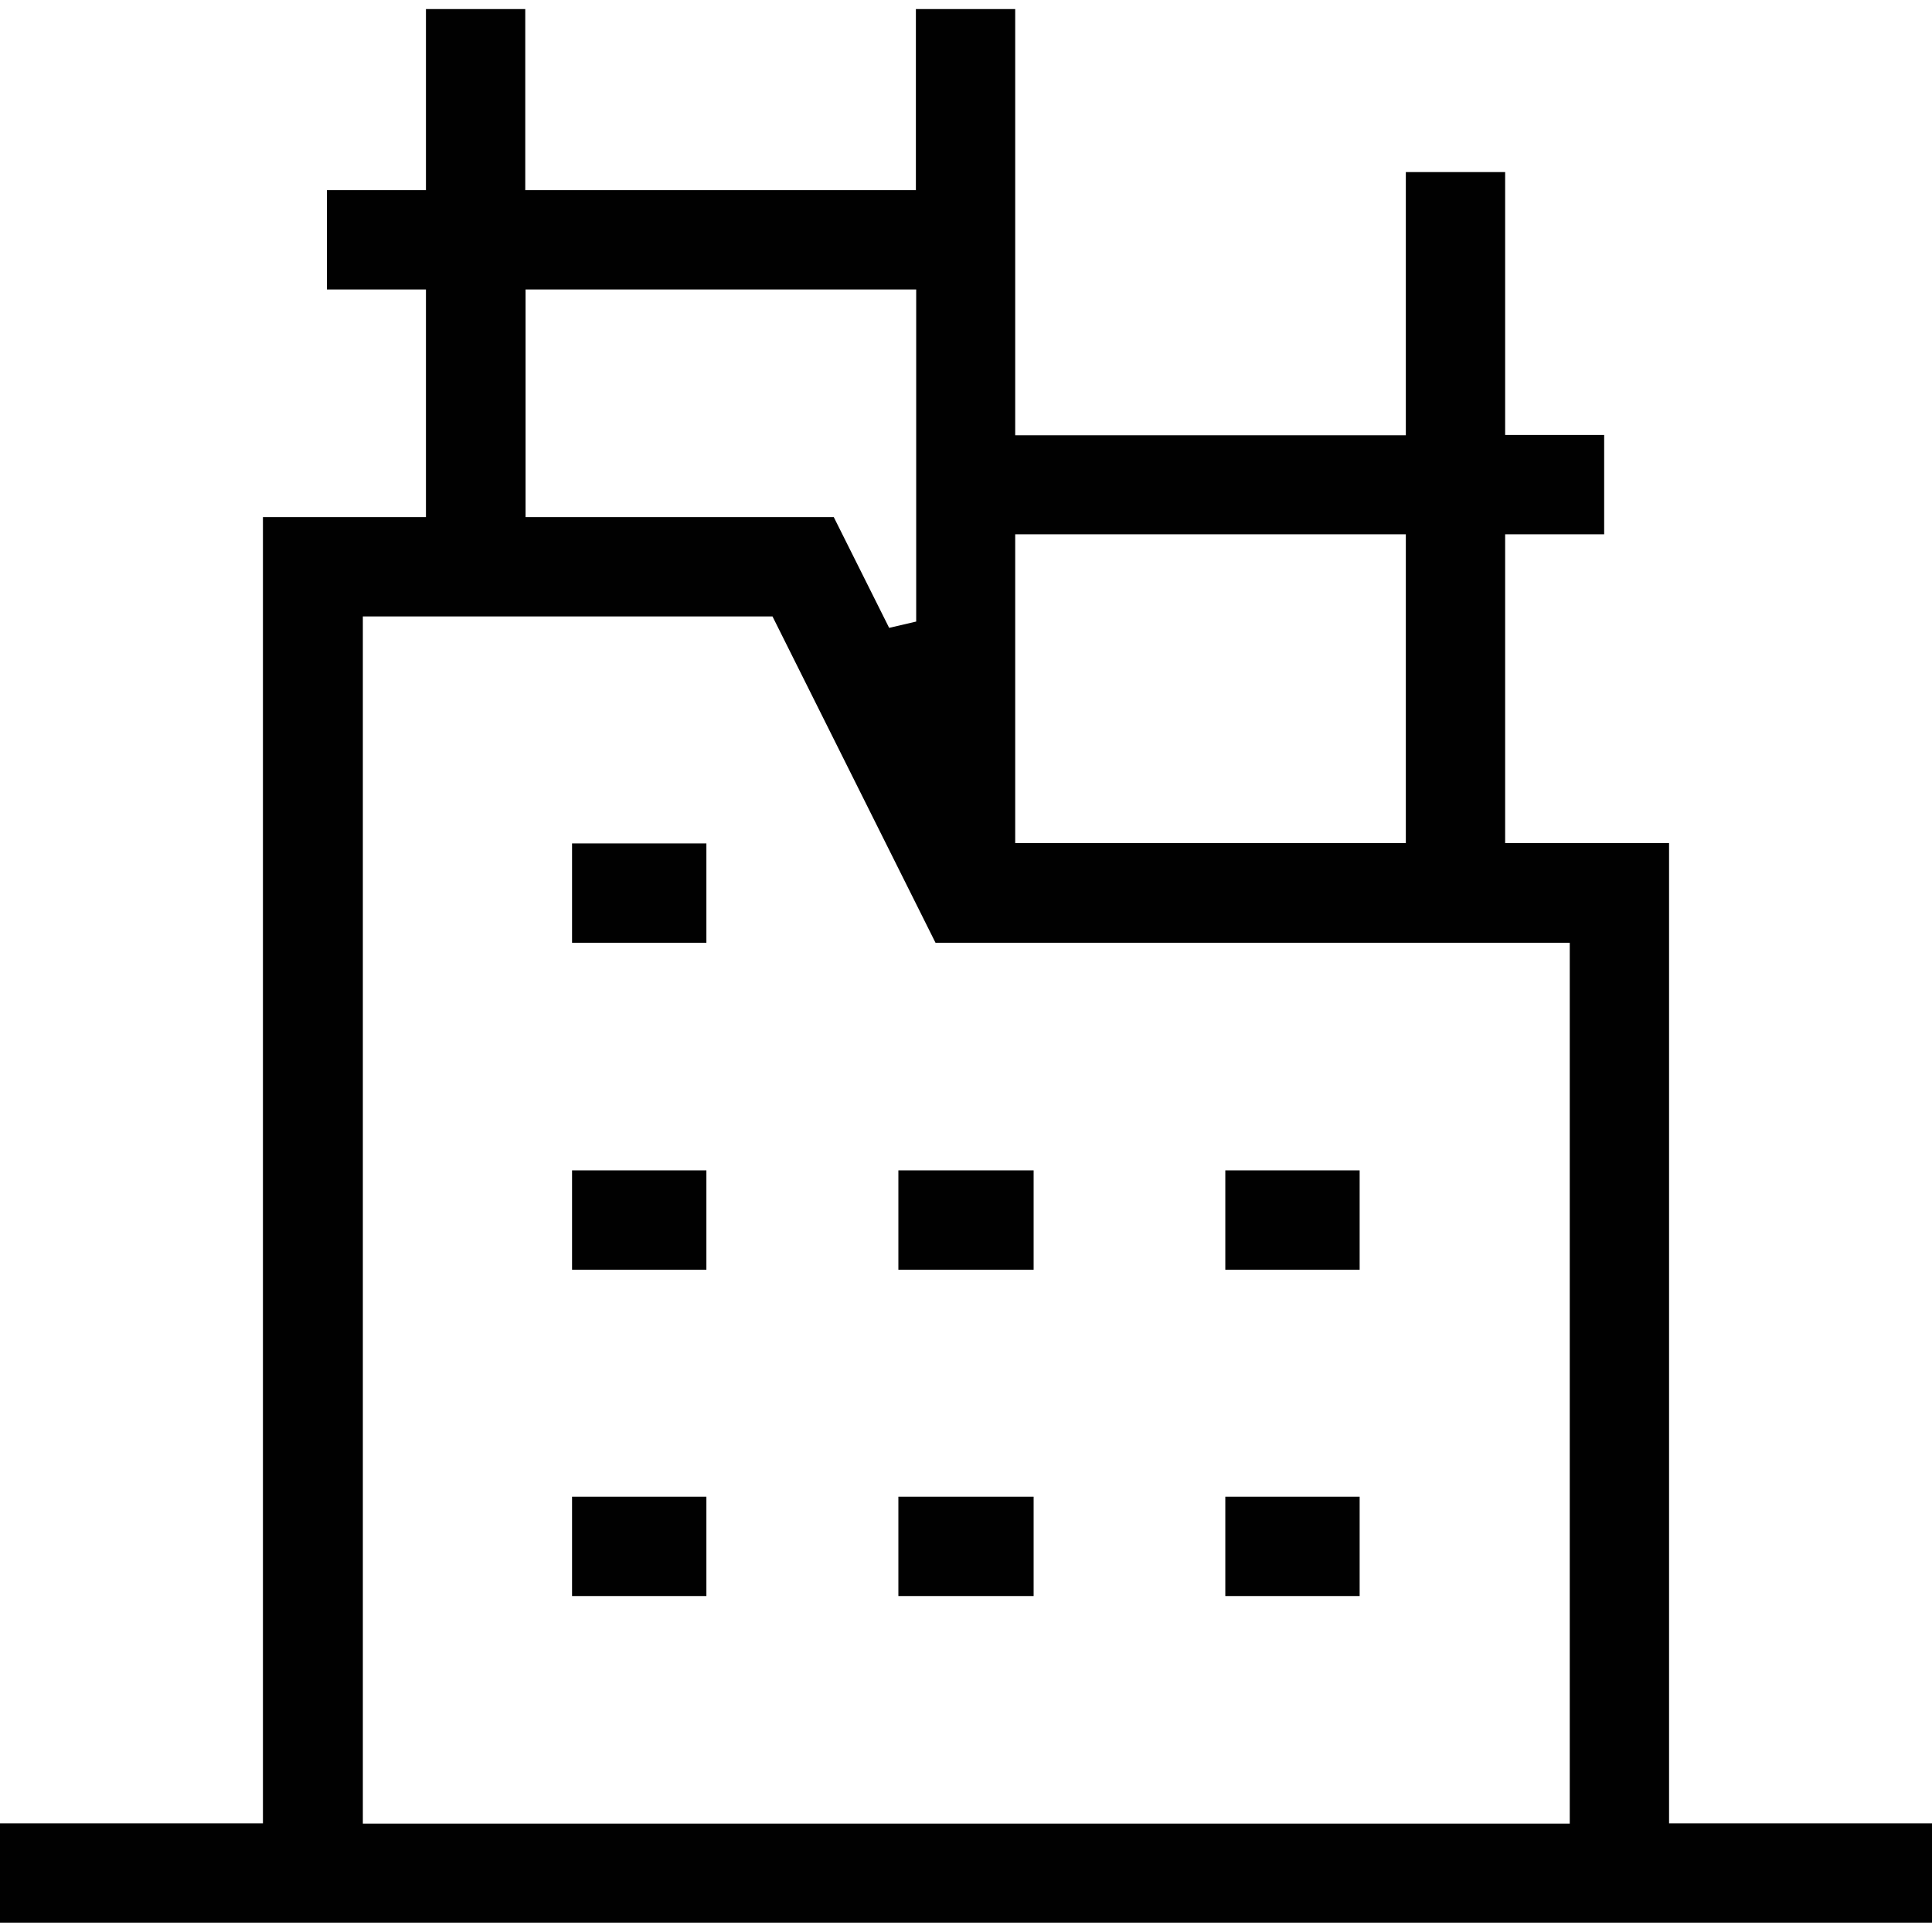 <?xml version="1.0" encoding="UTF-8"?> <svg xmlns="http://www.w3.org/2000/svg" id="Layer_1" data-name="Layer 1" viewBox="0 0 64 64"><defs><style> .cls-1 { fill: #010101; } </style></defs><path class="cls-1" d="M55.29,27.93v32.47h8.71v3.29H0v-3.29h8.71V17.13h5.4v-7.54h-3.28v-3.29h3.28V.3h3.29v6h12.94V.3h3.29v14.12h12.94V5.7h3.29v8.71h3.28v3.29h-3.28v13.52h-3.29v-13.52h-12.94v10.23M12.01,60.41h39.99v-29.18h-21.01l-5.4-10.81h-13.57v39.99ZM29.45,20.8l.9-.21v-11h-12.94v7.54h10.21l1.84,3.68ZM40.59,52.87v-3.29h4.45v3.29s-4.45,0-4.45,0ZM29.76,52.87v-3.29h4.48v3.29h-4.48ZM18.95,52.87v-3.29h4.45v3.29h-4.45ZM40.59,42.06v-3.29h4.45v3.29s-4.45,0-4.45,0ZM29.76,42.06v-3.29h4.48v3.29h-4.48ZM18.95,42.06v-3.29h4.45v3.29h-4.45ZM18.95,31.23v-3.29h4.45v3.29h-4.45Z"></path></svg> 